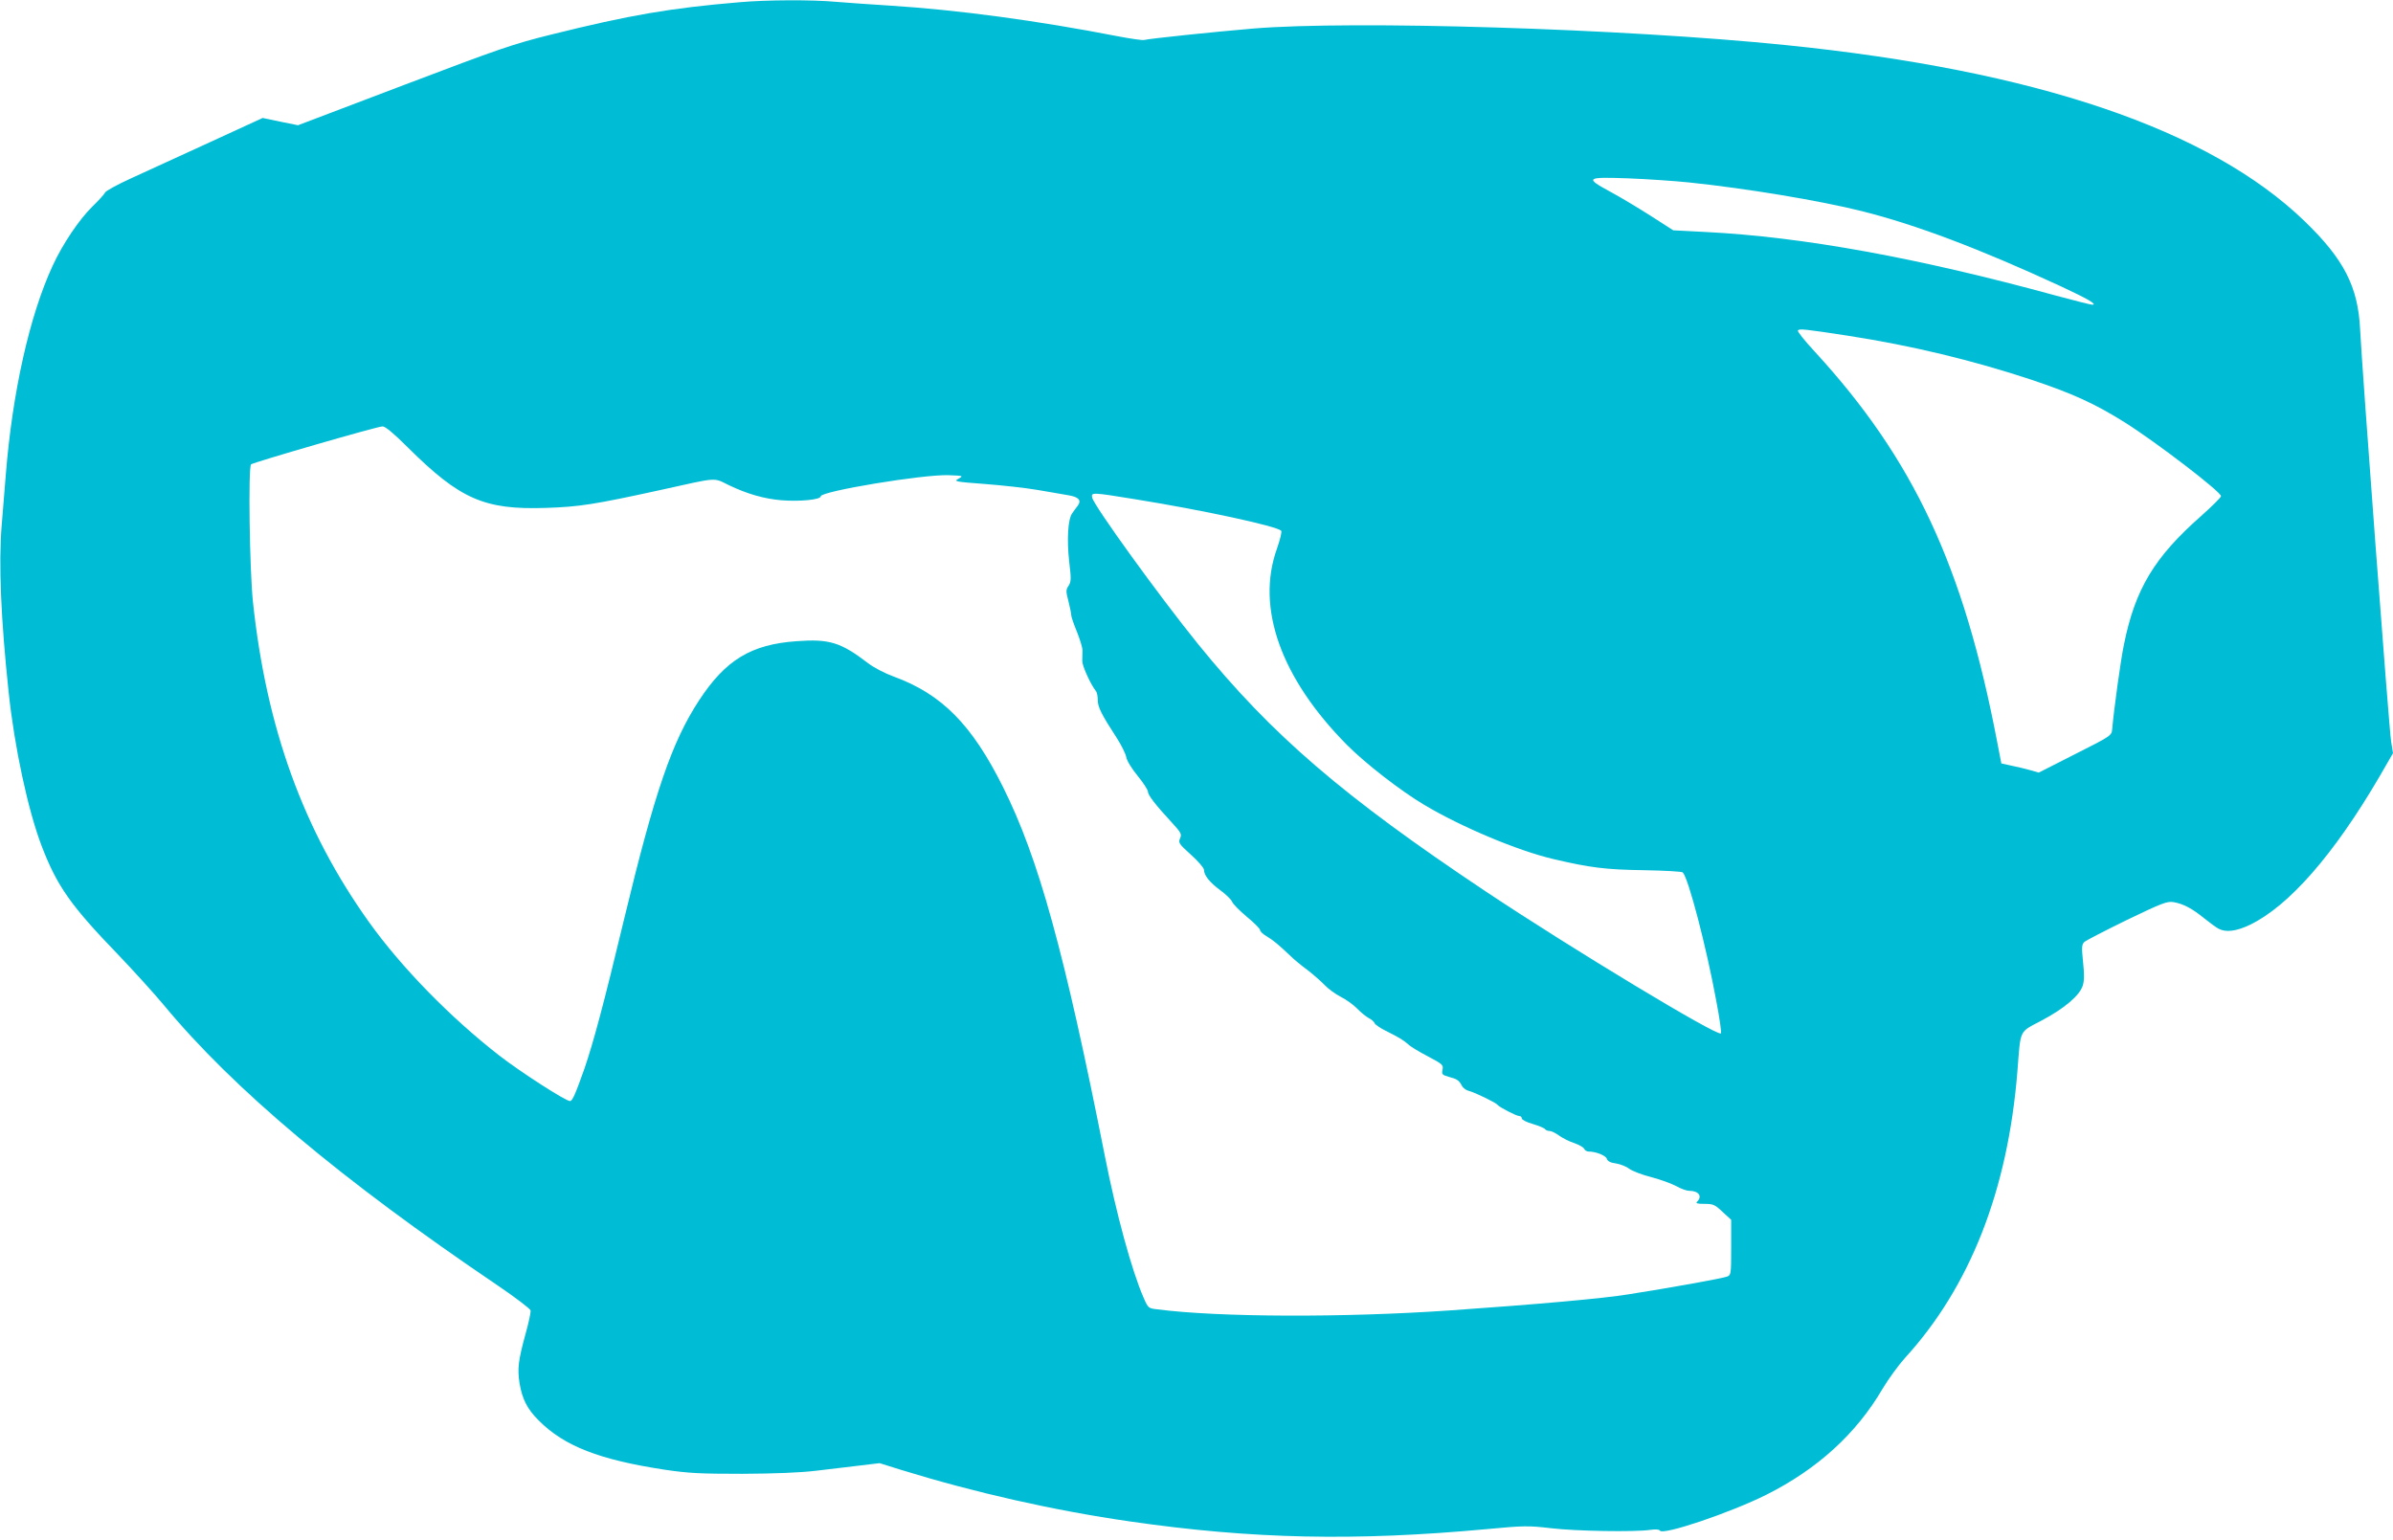 <?xml version="1.0" standalone="no"?>
<!DOCTYPE svg PUBLIC "-//W3C//DTD SVG 20010904//EN"
 "http://www.w3.org/TR/2001/REC-SVG-20010904/DTD/svg10.dtd">
<svg version="1.0" xmlns="http://www.w3.org/2000/svg"
 width="1280pt" height="824pt" viewBox="0 0 1280 824"
 preserveAspectRatio="xMidYMid meet">
<g transform="translate(0,824) scale(0.1,-0.1)"
fill="#00bcd4" stroke="none">
<path d="M3955 8228 c-368 -31 -585 -68 -1007 -173 -202 -50 -275 -75 -788
-270 l-566 -215 -94 19 -95 20 -285 -131 c-157 -72 -345 -158 -419 -192 -73
-33 -136 -68 -139 -76 -3 -8 -34 -42 -68 -75 -71 -70 -159 -200 -213 -318
-123 -266 -215 -677 -250 -1117 -6 -69 -16 -191 -22 -271 -17 -204 -4 -502 37
-889 31 -297 104 -635 177 -826 83 -216 156 -319 412 -584 82 -86 190 -205
240 -265 372 -450 951 -936 1785 -1500 96 -65 176 -126 178 -135 2 -9 -10 -66
-27 -126 -39 -143 -44 -186 -32 -263 14 -84 41 -139 103 -200 136 -137 325
-210 673 -263 129 -19 188 -22 415 -22 175 1 311 6 400 17 74 9 180 21 235 28
l100 12 115 -36 c396 -122 816 -217 1225 -276 652 -94 1201 -106 1906 -41 202
19 224 19 345 5 134 -16 449 -21 530 -9 30 4 49 3 53 -4 16 -26 377 96 569
192 273 137 482 327 623 569 30 50 83 123 117 161 349 381 552 898 603 1536
18 228 7 206 128 270 123 65 206 135 222 189 8 26 8 63 1 126 -8 78 -7 92 7
106 9 8 111 61 228 118 191 92 216 101 250 95 52 -9 99 -34 164 -87 30 -24 64
-49 76 -55 39 -21 95 -14 168 21 209 101 450 377 694 795 l71 123 -10 62 c-11
62 -155 1987 -166 2206 -11 227 -86 374 -297 578 -509 491 -1436 806 -2777
942 -863 88 -2316 133 -2850 88 -201 -17 -549 -53 -581 -61 -9 -2 -72 7 -140
20 -432 84 -855 141 -1219 164 -96 6 -225 15 -286 20 -127 12 -374 11 -519 -2z
m5080 -964 c307 -32 699 -97 926 -154 287 -72 626 -200 1059 -400 148 -69 202
-100 171 -100 -8 0 -95 22 -195 49 -738 202 -1353 314 -1873 340 l-173 9 -123
79 c-68 43 -164 101 -215 128 -136 74 -129 79 96 71 103 -4 250 -14 327 -22z
m850 -820 c342 -53 665 -131 980 -235 221 -74 342 -129 501 -229 170 -107 514
-371 514 -394 0 -7 -48 -54 -106 -106 -251 -221 -353 -391 -413 -687 -18 -86
-54 -350 -63 -453 -3 -35 -4 -36 -198 -134 l-195 -99 -45 13 c-25 7 -70 18
-100 24 l-55 12 -22 114 c-180 942 -447 1513 -976 2089 -53 57 -94 108 -90
113 6 11 40 7 268 -28z m-7703 -598 c279 -277 409 -334 738 -323 180 6 257 18
614 96 311 69 280 67 364 26 100 -48 189 -73 281 -81 99 -8 211 3 211 21 0 27
548 118 684 113 79 -3 80 -3 53 -19 -27 -14 -20 -16 140 -28 92 -7 220 -21
283 -32 63 -11 137 -23 163 -28 57 -9 73 -27 52 -56 -9 -11 -22 -30 -30 -41
-23 -32 -29 -141 -16 -258 11 -92 11 -107 -3 -129 -15 -22 -15 -30 -1 -83 8
-32 15 -66 15 -75 0 -9 14 -49 31 -90 16 -41 30 -85 29 -99 0 -14 -1 -39 -1
-56 0 -27 44 -124 73 -161 6 -7 10 -29 10 -49 0 -36 19 -75 103 -204 23 -36
45 -80 49 -99 3 -20 29 -62 61 -101 30 -37 55 -75 55 -84 0 -19 40 -71 129
-167 49 -54 53 -61 43 -84 -10 -23 -6 -29 58 -87 39 -35 70 -71 70 -81 0 -29
30 -67 87 -109 30 -22 58 -49 63 -61 4 -12 40 -48 79 -81 39 -32 71 -64 71
-71 0 -7 16 -23 36 -34 35 -21 65 -46 128 -106 17 -17 58 -51 91 -75 32 -25
73 -61 91 -80 18 -19 56 -47 85 -62 30 -15 70 -44 89 -64 19 -20 47 -42 61
-50 15 -7 29 -20 32 -28 3 -7 30 -26 59 -40 72 -36 95 -50 121 -73 12 -12 59
-40 105 -64 78 -41 83 -46 78 -71 -5 -25 -2 -28 32 -38 46 -12 56 -19 71 -47
6 -13 24 -26 39 -29 31 -8 145 -63 152 -74 8 -12 101 -60 116 -60 8 0 14 -6
14 -13 0 -7 27 -21 60 -30 33 -10 62 -22 65 -28 4 -5 14 -9 24 -9 9 0 32 -11
51 -25 18 -13 55 -32 81 -40 26 -9 50 -23 53 -31 3 -7 13 -14 23 -14 39 0 92
-21 98 -39 4 -13 19 -21 50 -25 24 -4 56 -17 71 -29 15 -11 68 -32 117 -44 49
-13 109 -35 133 -48 25 -14 55 -25 69 -25 51 0 72 -29 43 -58 -9 -9 -1 -12 39
-12 47 0 56 -4 97 -43 l46 -42 0 -148 c0 -144 -1 -148 -22 -156 -27 -10 -304
-60 -528 -95 -135 -22 -481 -53 -955 -86 -566 -39 -1236 -37 -1566 6 -46 5
-48 7 -72 62 -63 144 -146 448 -207 757 -216 1092 -355 1595 -545 1975 -167
335 -328 497 -585 591 -47 17 -107 48 -139 73 -144 110 -205 129 -380 116
-243 -17 -380 -100 -522 -317 -145 -222 -236 -487 -399 -1163 -111 -463 -166
-667 -214 -807 -48 -135 -64 -173 -77 -173 -24 0 -267 157 -379 244 -261 203
-522 470 -696 713 -351 491 -549 1037 -621 1713 -18 173 -26 721 -10 736 10
10 675 203 703 203 14 1 60 -37 136 -113z m3886 -276 c373 -60 758 -144 785
-169 5 -5 -6 -48 -23 -97 -113 -316 22 -693 375 -1049 98 -99 289 -247 414
-321 200 -119 498 -244 688 -289 200 -47 280 -57 486 -60 110 -2 203 -7 208
-12 30 -30 126 -397 179 -686 18 -93 29 -172 25 -175 -18 -18 -795 451 -1256
758 -766 511 -1146 838 -1541 1325 -208 257 -557 740 -566 783 -6 29 -2 29
226 -8z"/>
</g>
</svg>
